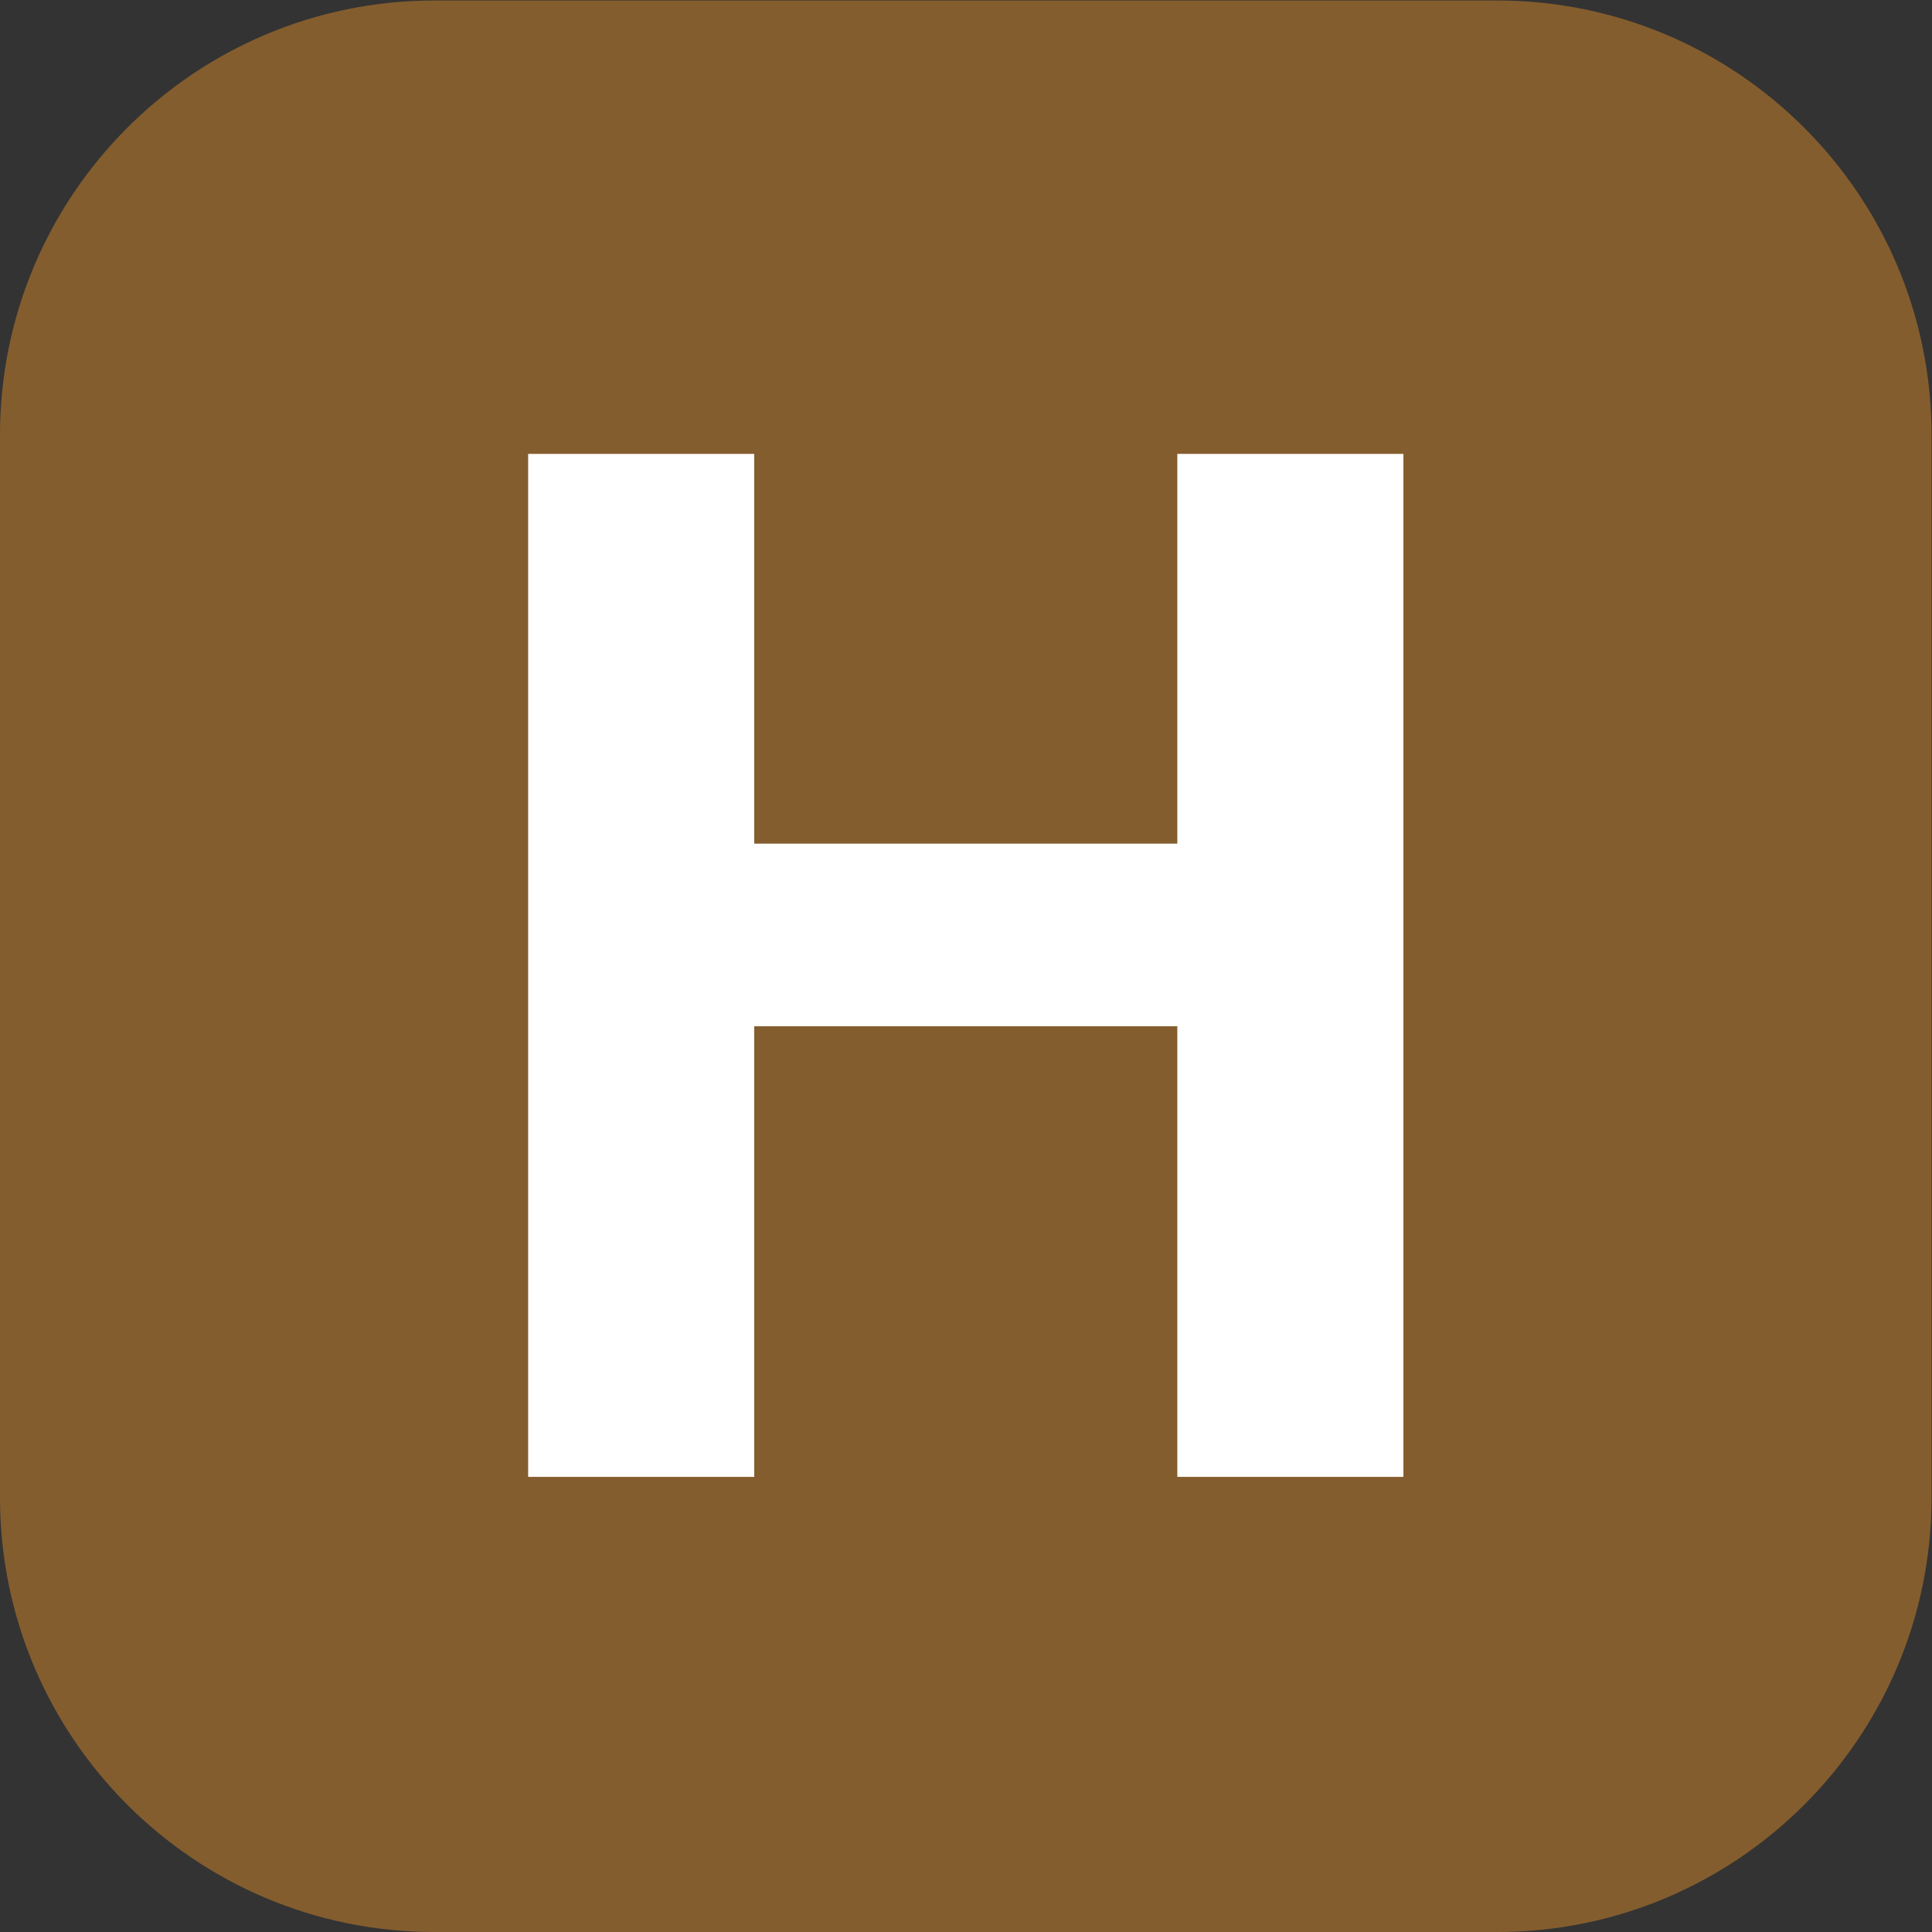 <svg xmlns="http://www.w3.org/2000/svg" xml:space="preserve" width="377.947" height="377.947"><rect width="100%" height="100%" fill="#333333" stroke="none"/><defs><clipPath clipPathUnits="userSpaceOnUse" id="a"><path d="M0 283.46h283.46V0H0z"/></clipPath></defs><g clip-path="url(#a)" transform="matrix(1.333 0 0 -1.333 0 377.947)"><path d="M0 0h-155.905c-35.224 0-63.78 28.556-63.78 63.78v155.906c0 35.224 28.556 63.779 63.78 63.779H0c35.225 0 63.78-28.555 63.78-63.779V63.78C63.78 28.556 35.225 0 0 0" style="fill:#845d2e;fill-opacity:1;fill-rule:nonzero;stroke:none" transform="translate(219.685 -.005)"/><path d="M0 0v66.135h-62.092V0h-33.177v150.133h33.177V92.929H0v57.204h33.177V0z" style="fill:#fff;fill-opacity:1;fill-rule:nonzero;stroke:none" transform="translate(172.778 66.79)"/></g></svg>